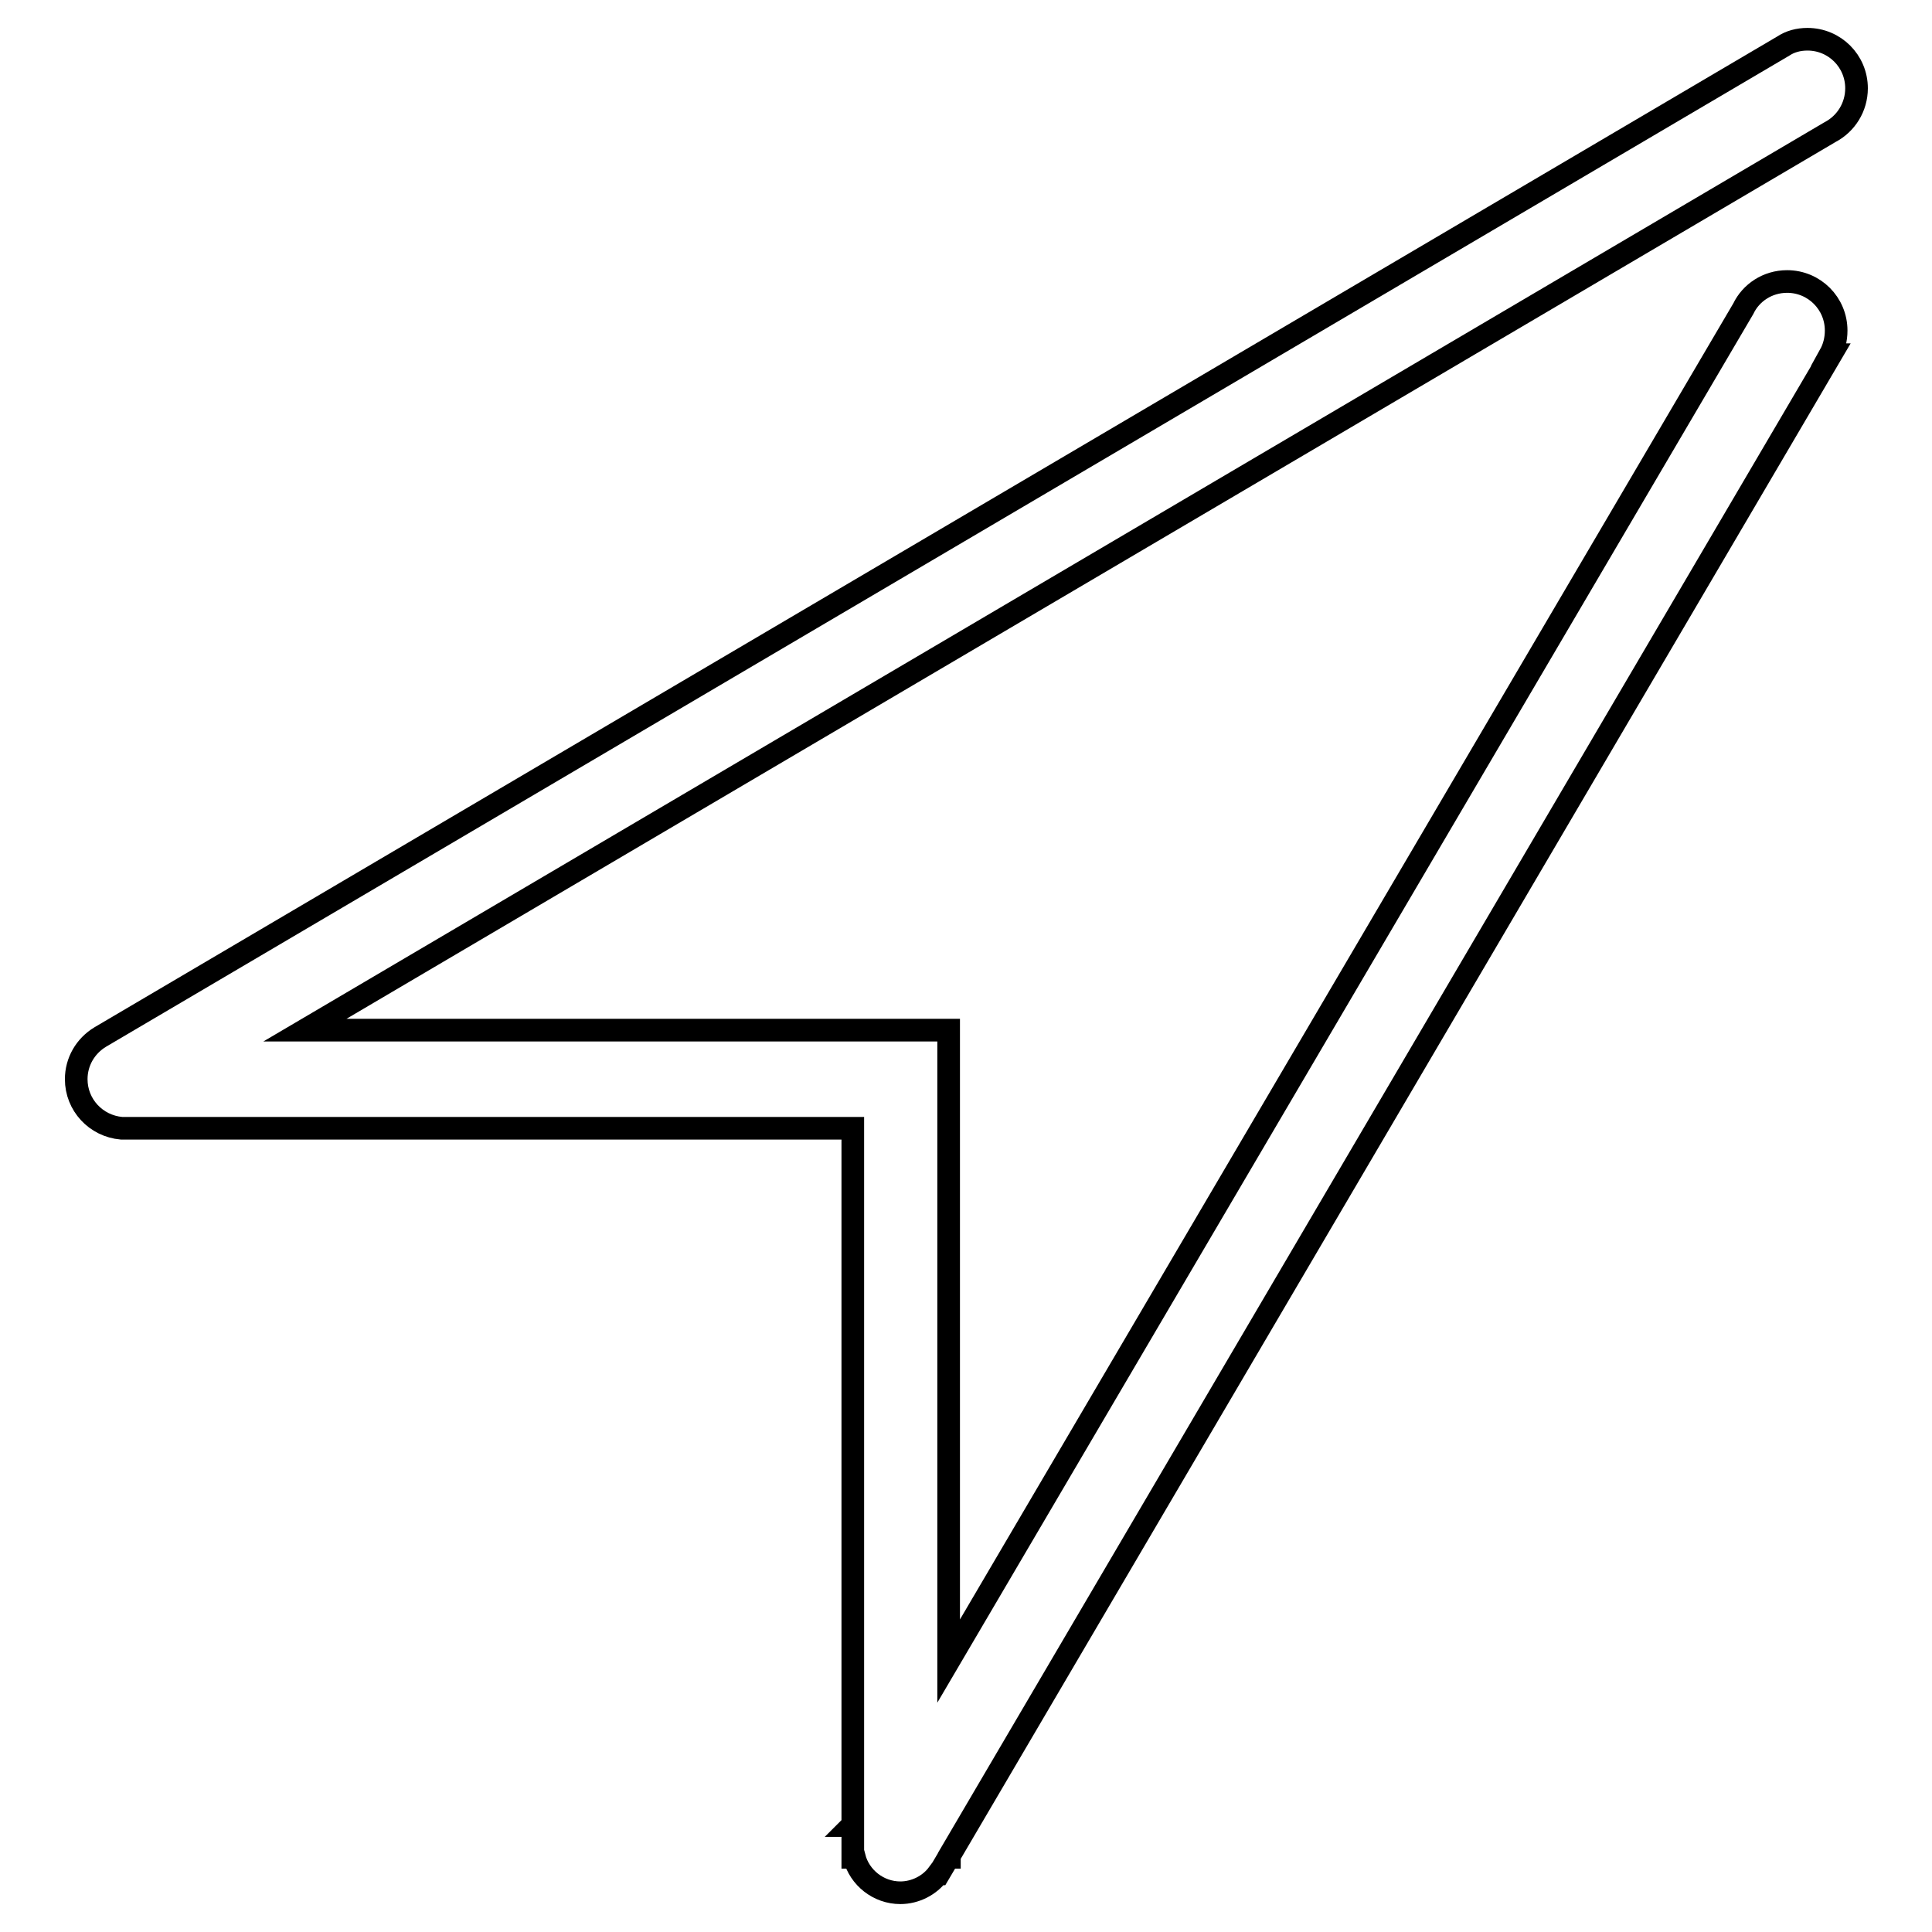 <?xml version="1.0" encoding="utf-8"?>
<!-- Svg Vector Icons : http://www.onlinewebfonts.com/icon -->
<!DOCTYPE svg PUBLIC "-//W3C//DTD SVG 1.1//EN" "http://www.w3.org/Graphics/SVG/1.1/DTD/svg11.dtd">
<svg version="1.1" xmlns="http://www.w3.org/2000/svg" xmlns:xlink="http://www.w3.org/1999/xlink" x="0px" y="0px" viewBox="0 0 256 256" enable-background="new 0 0 256 256" xml:space="preserve">
<g> <path stroke-width="3" fill-opacity="0" stroke="#000000"  d="M246,11.7c0-3.6-2.9-6.5-6.5-6.5c-1.2,0-2.3,0.3-3.2,0.9v0l-223,131.3v0c-2,1.2-3.2,3.3-3.2,5.6 c0,3.4,2.6,6.2,6,6.5v0h96.9v92.3l-0.1,0.1l0.1,0v4.2h0.2c0.7,2.7,3.2,4.7,6.1,4.7c2,0,3.9-1,5-2.5l0.1,0l1.3-2.2h0.1v-0.2 L242.6,47l-0.1,0c0.5-0.9,0.8-2,0.8-3.2c0-3.6-2.9-6.5-6.5-6.5c-2.6,0-4.8,1.5-5.8,3.6L125.7,220.1v-83.6H40.4l202.1-119 C244.6,16.4,246,14.2,246,11.7z"/></g>
</svg>